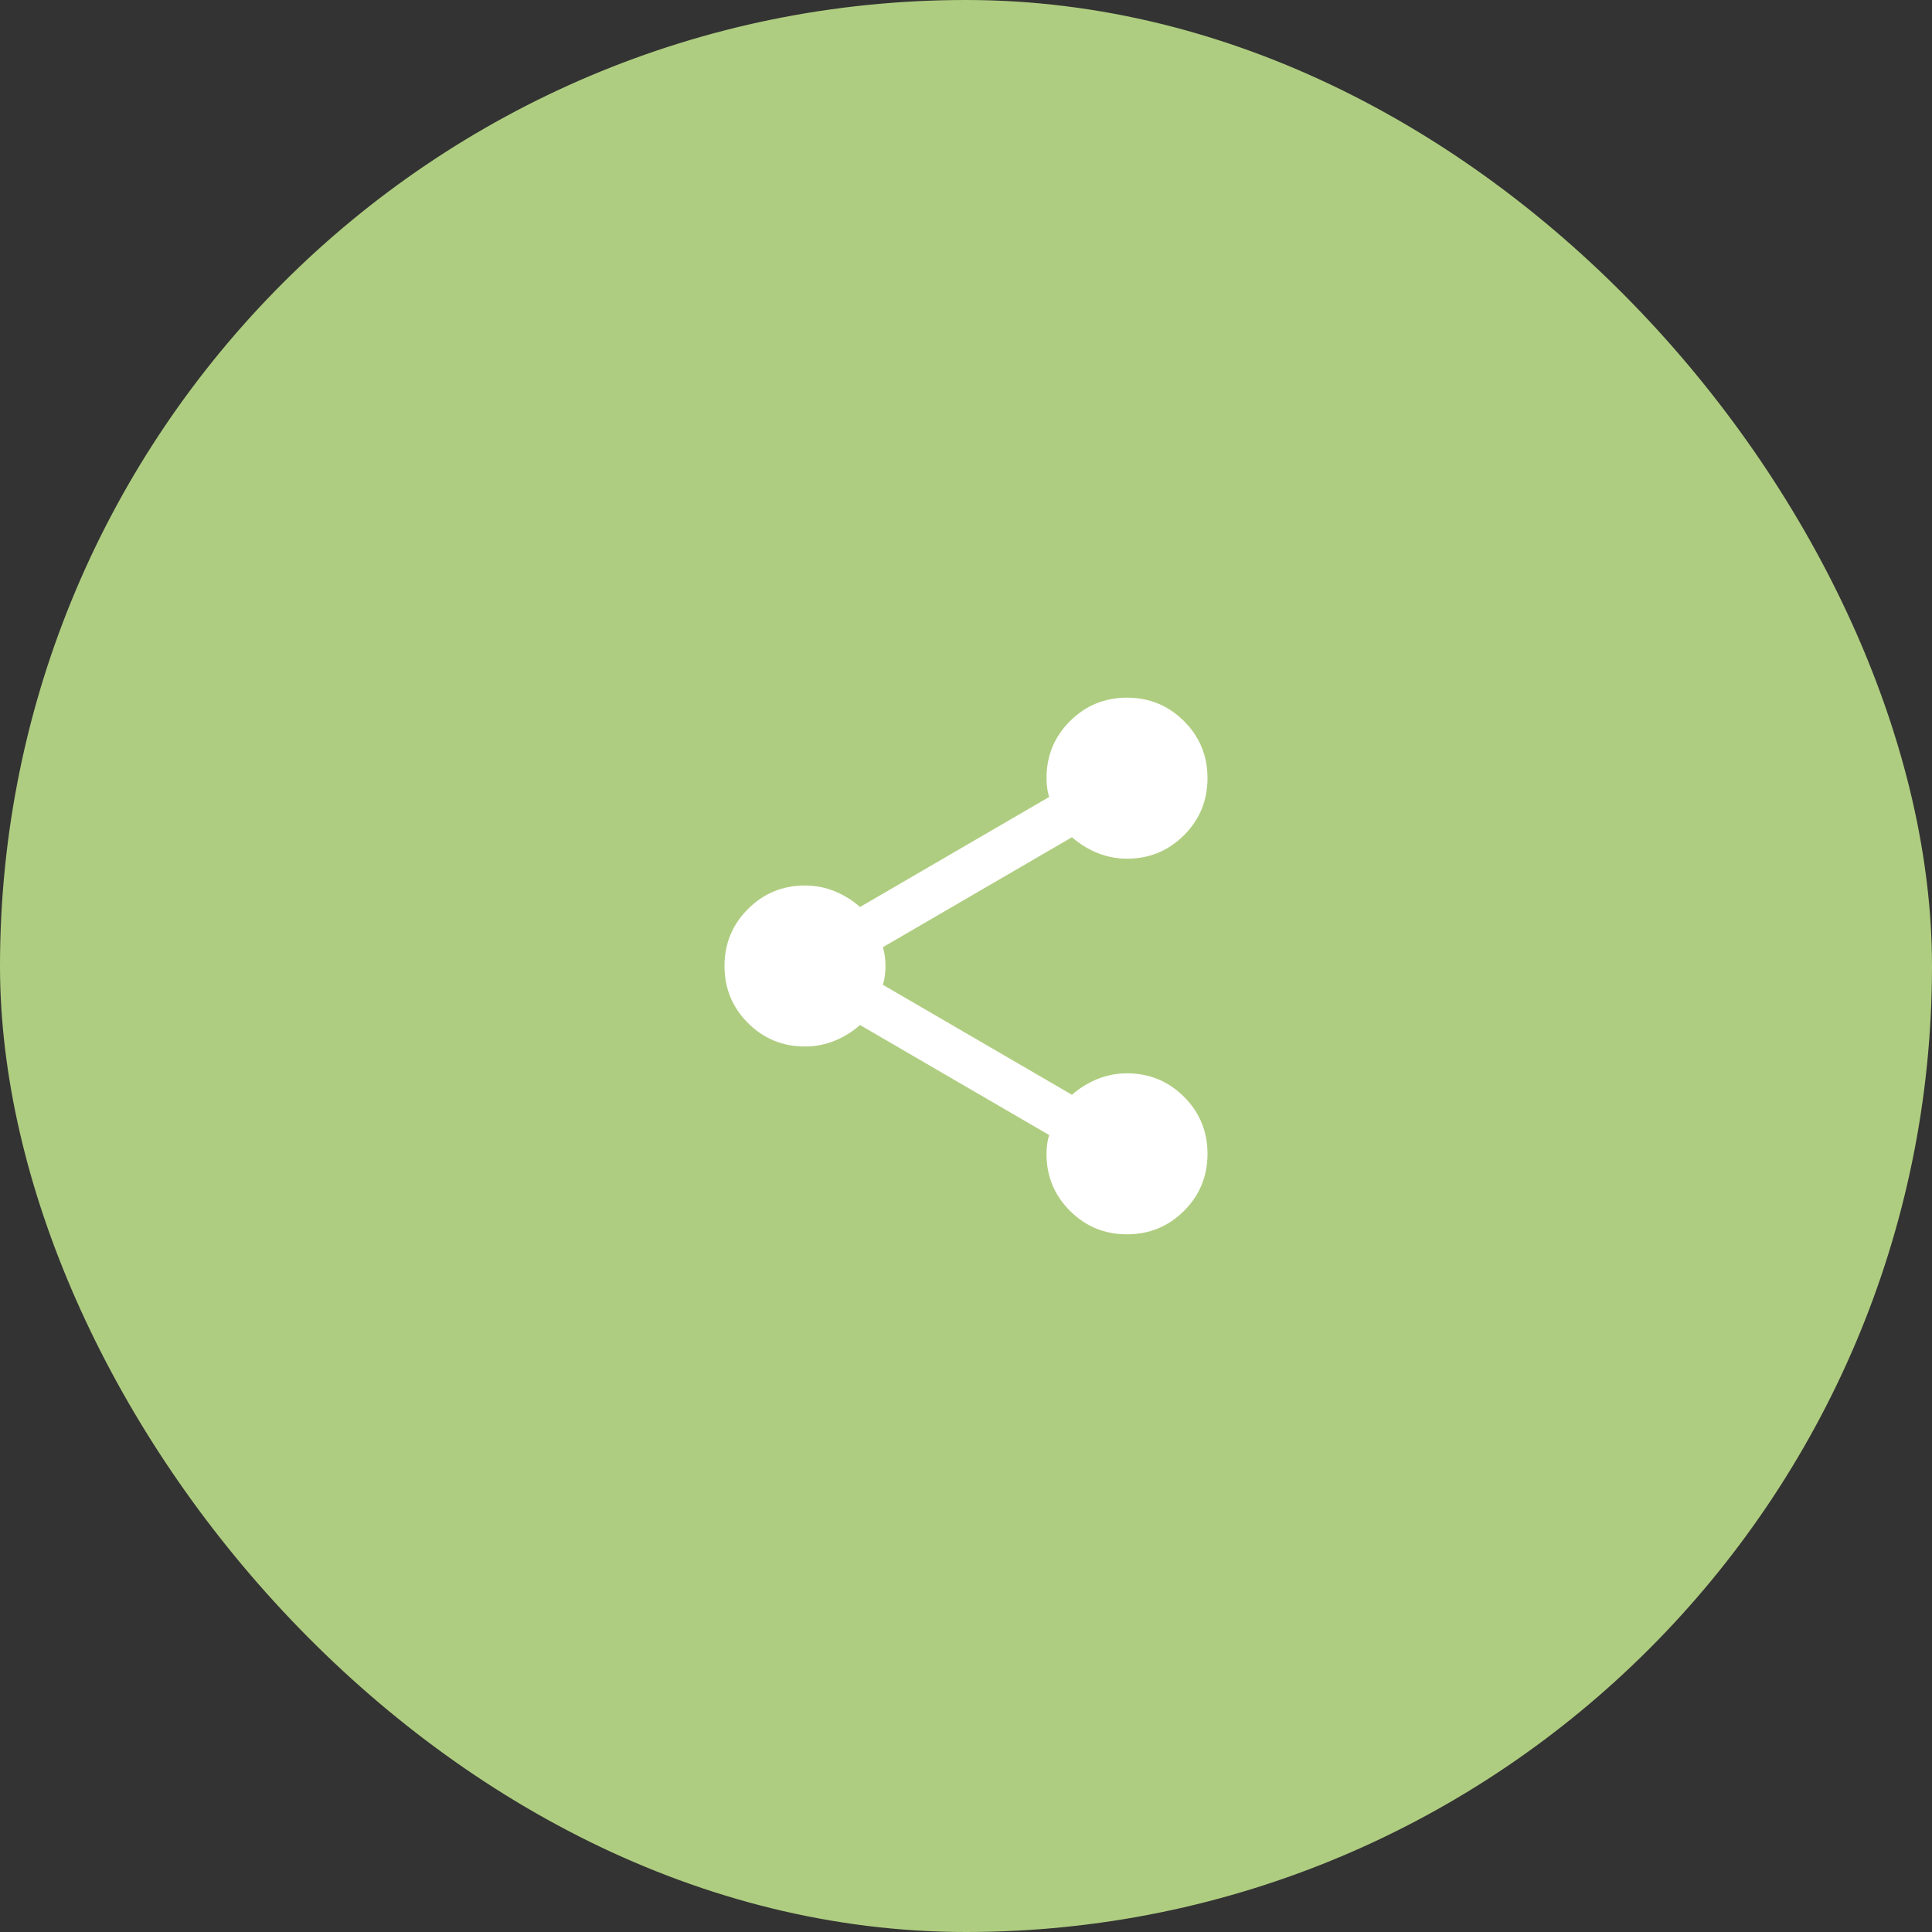 <svg width="42" height="42" viewBox="0 0 42 42" fill="none" xmlns="http://www.w3.org/2000/svg">
<rect x="0" y="0" width="42" height="42" fill="#333333" stroke="none"/>
<rect width="42" height="42" rx="21" fill="#AFCD80"/>
<mask id="mask0_1_1543" style="mask-type:alpha" maskUnits="userSpaceOnUse" x="14" y="14" width="14" height="14">
<rect x="14" y="14" width="14" height="14" fill="#D9D9D9"/>
</mask>
<g mask="url(#mask0_1_1543)">
<path d="M24.5 26.833C24.014 26.833 23.601 26.663 23.26 26.323C22.92 25.983 22.75 25.57 22.75 25.083C22.75 25.015 22.755 24.945 22.765 24.872C22.774 24.799 22.789 24.733 22.808 24.675L18.696 22.283C18.531 22.429 18.346 22.544 18.142 22.626C17.938 22.709 17.724 22.75 17.5 22.75C17.014 22.75 16.601 22.58 16.26 22.24C15.92 21.899 15.75 21.486 15.75 21C15.75 20.514 15.92 20.101 16.26 19.761C16.601 19.42 17.014 19.25 17.5 19.25C17.724 19.25 17.938 19.291 18.142 19.374C18.346 19.457 18.531 19.571 18.696 19.717L22.808 17.325C22.789 17.267 22.774 17.201 22.765 17.128C22.755 17.055 22.75 16.985 22.75 16.917C22.75 16.431 22.92 16.017 23.26 15.677C23.601 15.337 24.014 15.167 24.5 15.167C24.986 15.167 25.399 15.337 25.74 15.677C26.08 16.017 26.25 16.431 26.25 16.917C26.25 17.403 26.08 17.816 25.74 18.156C25.399 18.497 24.986 18.667 24.5 18.667C24.276 18.667 24.062 18.625 23.858 18.543C23.654 18.46 23.469 18.346 23.304 18.2L19.192 20.592C19.211 20.65 19.226 20.716 19.235 20.789C19.245 20.861 19.25 20.932 19.25 21C19.25 21.068 19.245 21.139 19.235 21.212C19.226 21.285 19.211 21.35 19.192 21.408L23.304 23.8C23.469 23.654 23.654 23.54 23.858 23.457C24.062 23.375 24.276 23.333 24.5 23.333C24.986 23.333 25.399 23.504 25.74 23.844C26.08 24.184 26.25 24.597 26.25 25.083C26.25 25.57 26.08 25.983 25.74 26.323C25.399 26.663 24.986 26.833 24.5 26.833Z" fill="white"/>
</g>
</svg>
